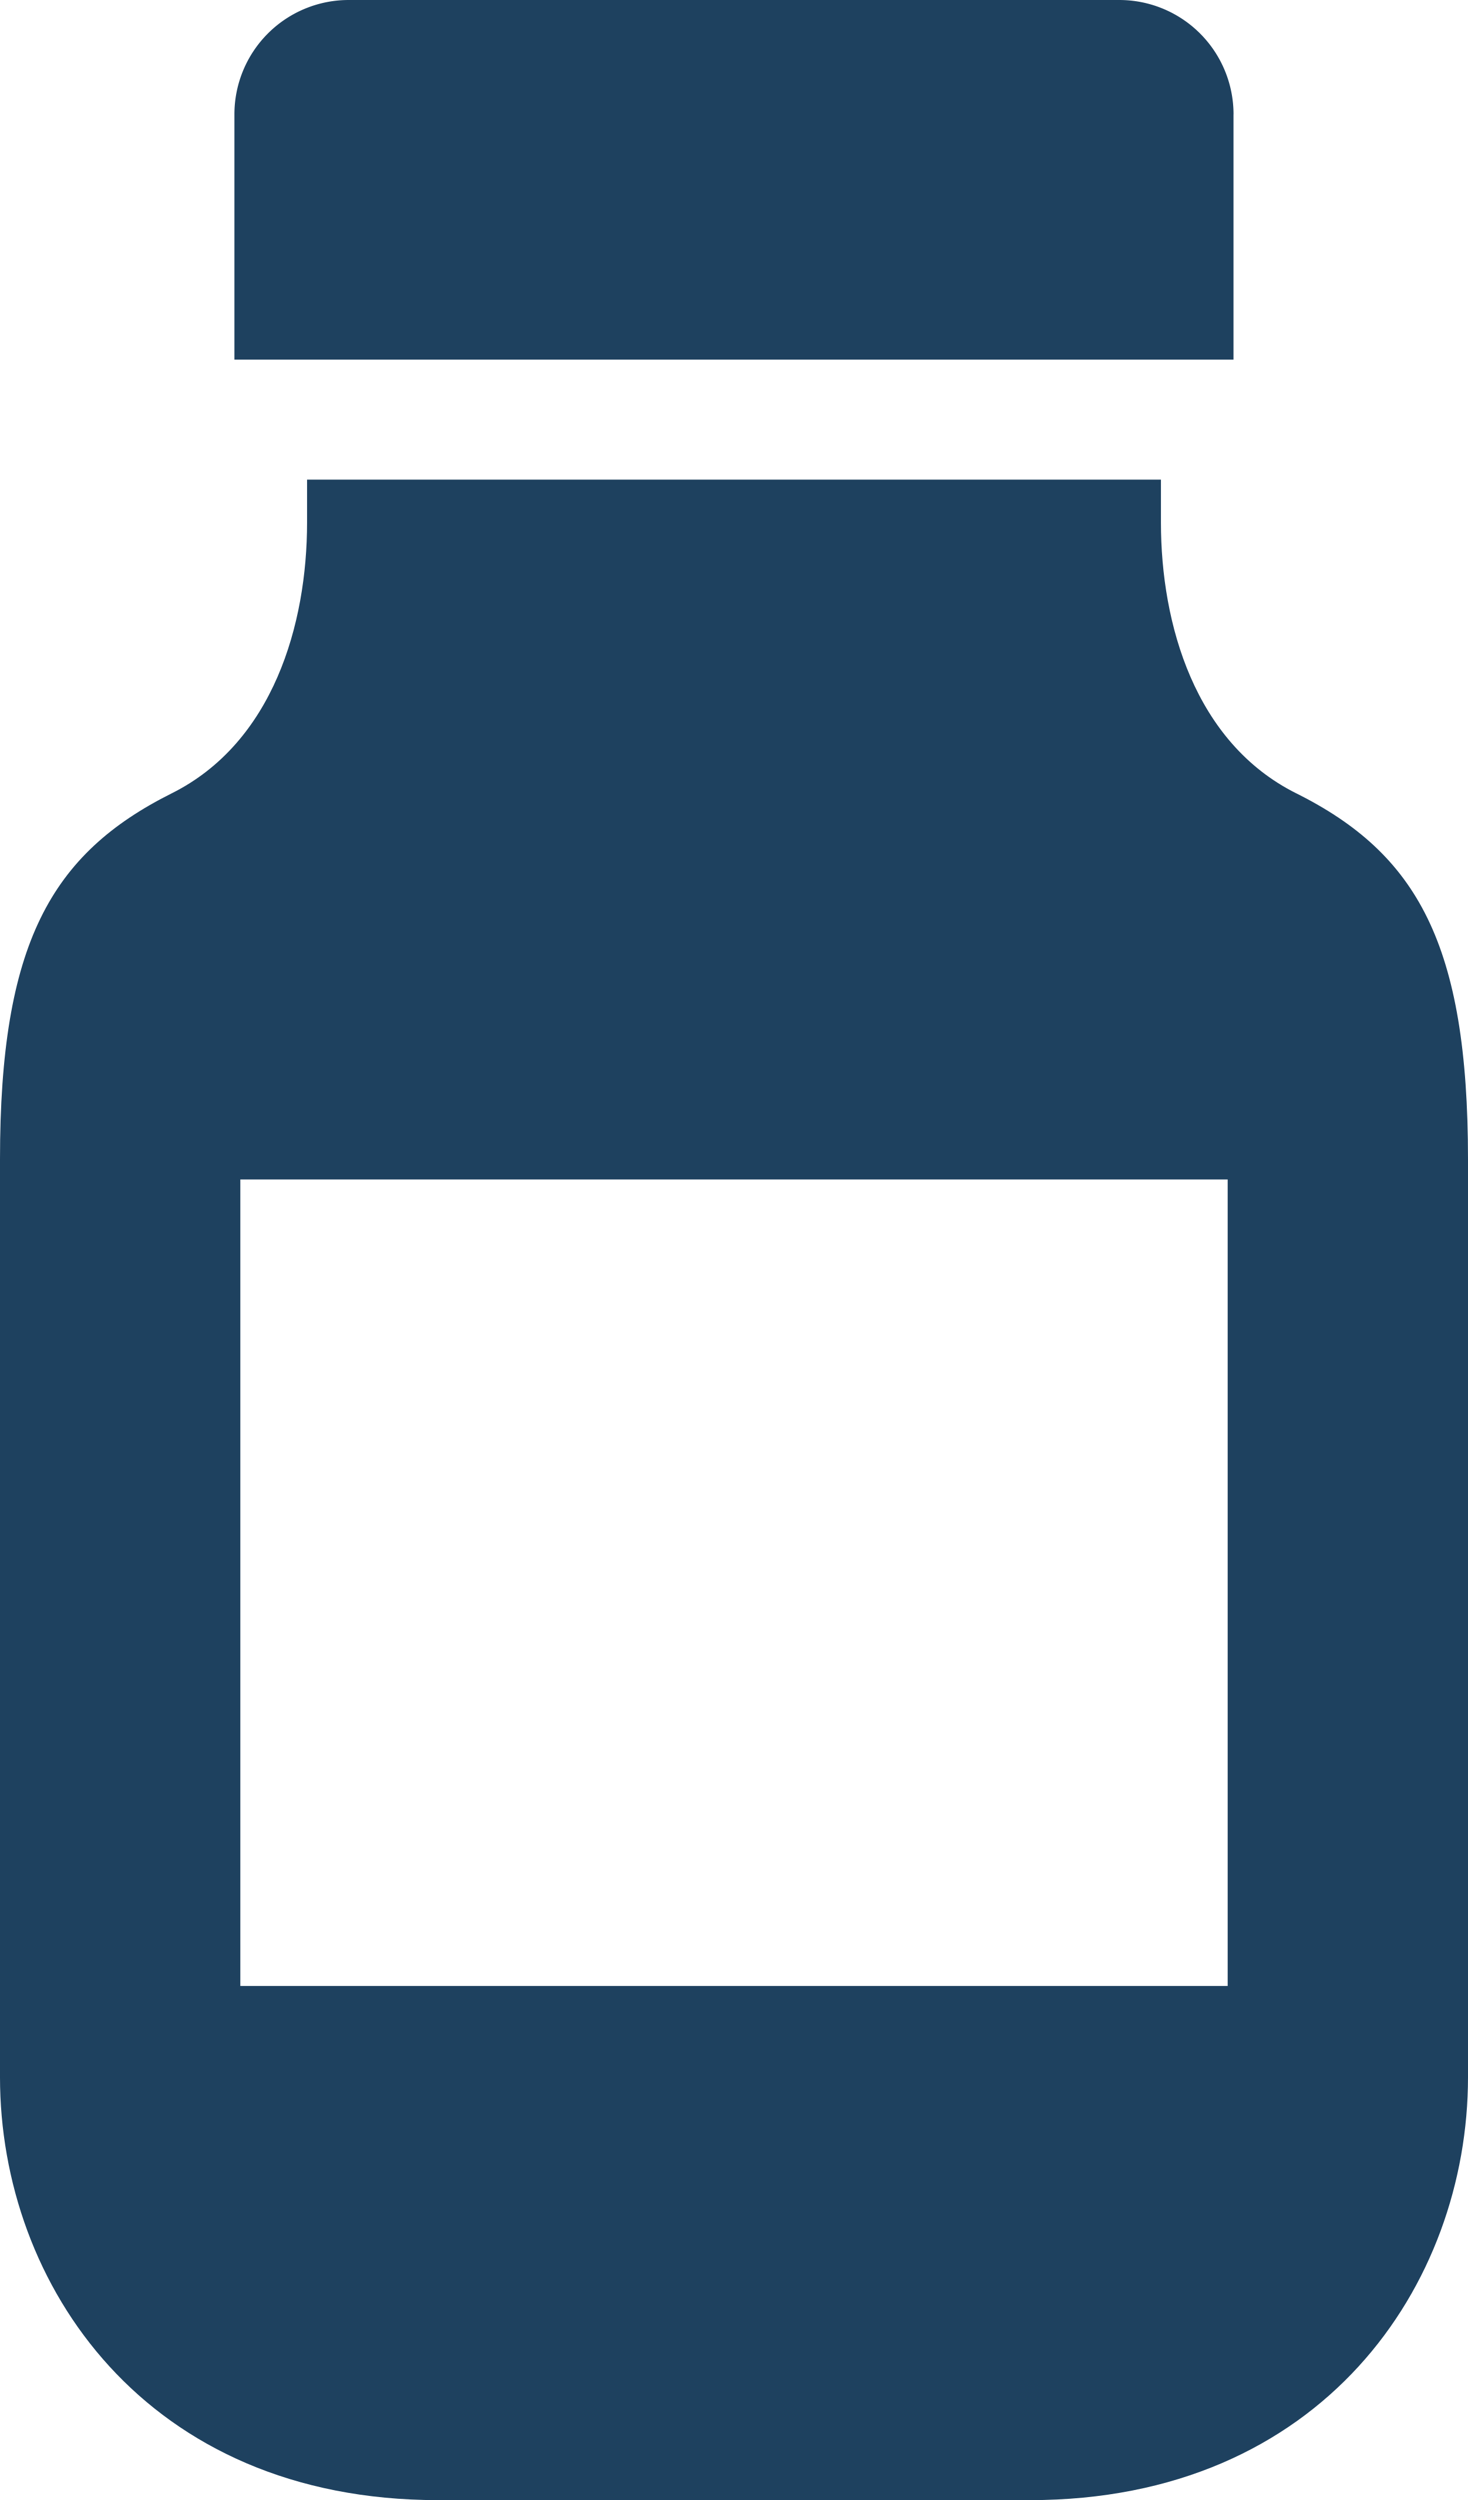 <svg xmlns="http://www.w3.org/2000/svg" xmlns:xlink="http://www.w3.org/1999/xlink" width="64.627" height="110" viewBox="0 0 64.627 110">
  <defs>
    <clipPath id="clip-path">
      <rect id="長方形_79" data-name="長方形 79" width="64.627" height="110" fill="#1e415f"/>
    </clipPath>
  </defs>
  <g id="グループ_83" data-name="グループ 83" clip-path="url(#clip-path)">
    <path id="パス_53" data-name="パス 53" d="M98.775,5.029A5.031,5.031,0,0,0,93.744,0H59.821A5.031,5.031,0,0,0,54.79,5.029V15.822H98.773V5.029Z" transform="translate(-44.47)" fill="#1e415f"/>
    <path id="パス_54" data-name="パス 54" d="M57.061,125.831c-4.462-2.232-5.952-7.442-5.952-11.908V112.03H13.518v1.893c0,4.466-1.49,9.676-5.954,11.908C2.236,128.494,0,132.463,0,141.937v40.384c0,9.133,6.429,18.608,19.288,18.608H45.339c12.861,0,19.288-9.472,19.288-18.608V141.937c0-9.474-2.234-13.443-7.564-16.106Zm-3.014,52.476H10.58V142.822H54.047Z" transform="translate(0 -90.928)" fill="#1e415f"/>
  </g>
</svg>
